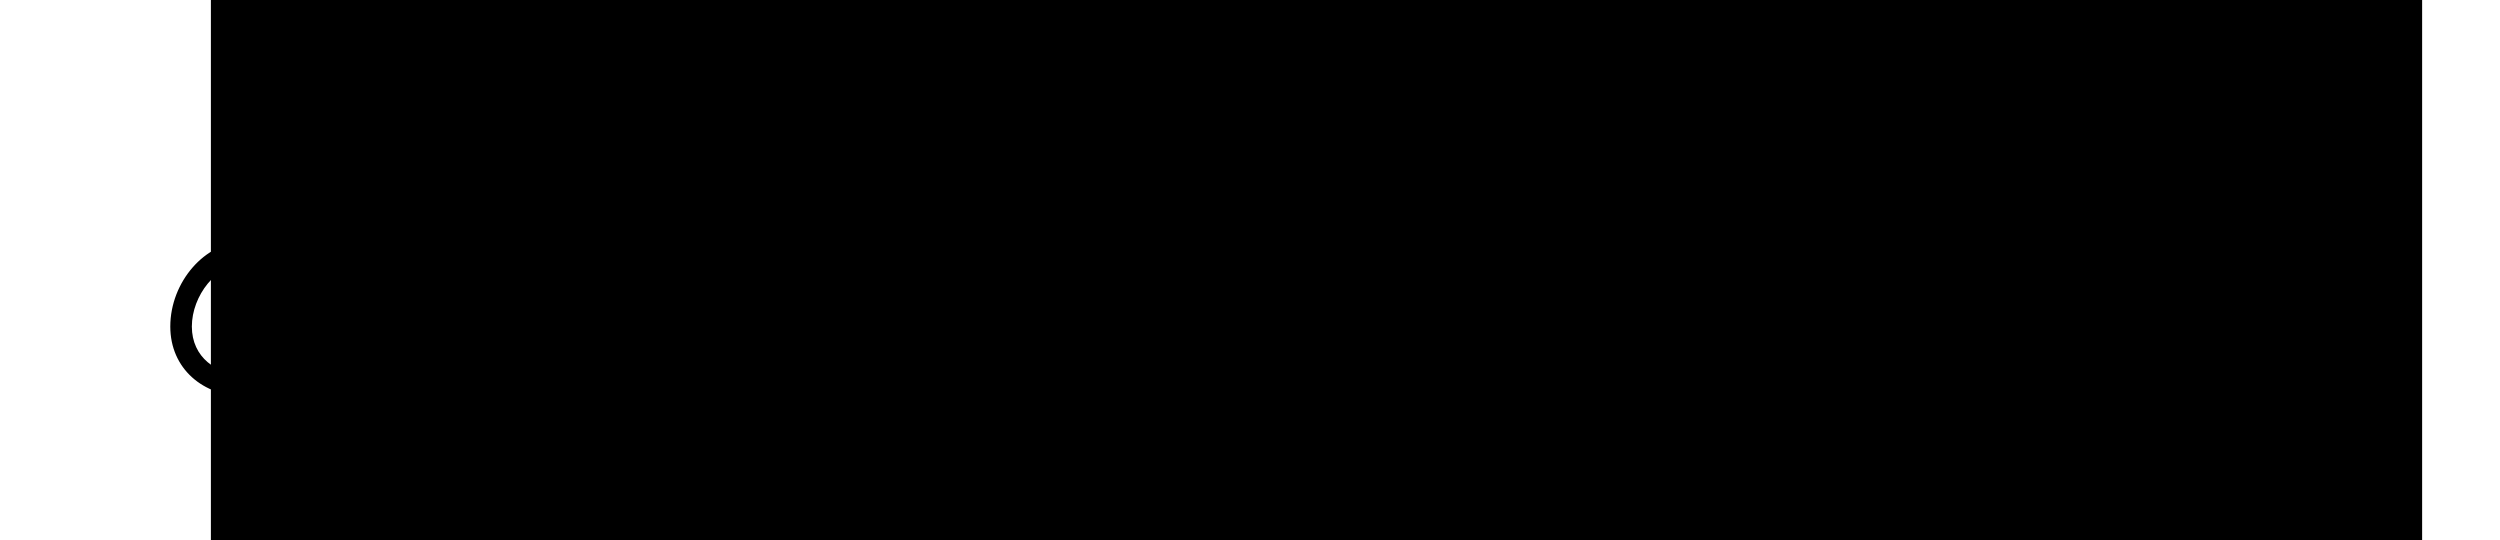 <?xml version="1.0" encoding="UTF-8" standalone="no"?>
<!-- Generator: Adobe Illustrator 15.0.0, SVG Export Plug-In . SVG Version: 6.00 Build 0)  -->

<svg
   xmlns:dc="http://purl.org/dc/elements/1.1/"
   xmlns:cc="http://creativecommons.org/ns#"
   xmlns:rdf="http://www.w3.org/1999/02/22-rdf-syntax-ns#"
   xmlns:svg="http://www.w3.org/2000/svg"
   xmlns="http://www.w3.org/2000/svg"
   xmlns:sodipodi="http://sodipodi.sourceforge.net/DTD/sodipodi-0.dtd"
   xmlns:inkscape="http://www.inkscape.org/namespaces/inkscape"
   version="1.1"
   id="Layer_1"
   x="0px"
   y="0px"
   width="162px"
   height="35px"
   viewBox="0 0 162 35"
   enable-background="new 0 0 162 35"
   xml:space="preserve"
   sodipodi:docname="logo_sticky.svg"
   inkscape:version="0.92.5 (2060ec1f9f, 2020-04-08)"><defs
   id="defs4803"><linearGradient
     id="SVGID_1_"
     gradientUnits="userSpaceOnUse"
     x1="617.458"
     y1="-562.714"
     x2="716.269"
     y2="-563.556"
     gradientTransform="matrix(1 0 0 -1 -628 -546)">
	<stop
   offset="0"
   style="stop-color:#F78F3D"
   id="stop5437" />
	<stop
   offset="0.488"
   style="stop-color:#F05359"
   id="stop5439" />
	<stop
   offset="1"
   style="stop-color:#D11F26"
   id="stop5441" />
</linearGradient></defs><sodipodi:namedview
   id="namedview4801"
   pagecolor="#ffffff"
   bordercolor="#666666"
   borderopacity="1.0"
   inkscape:pageshadow="2"
   inkscape:pageopacity="0.0"
   inkscape:pagecheckerboard="0"
   showgrid="false"
   inkscape:zoom="2.985562"
   inkscape:cx="93.492807"
   inkscape:cy="-5.7942035"
   inkscape:window-width="1920"
   inkscape:window-height="983"
   inkscape:window-x="0"
   inkscape:window-y="27"
   inkscape:window-maximized="1"
   inkscape:current-layer="text836" />
<linearGradient
   id="SVGID_1_-6"
   gradientUnits="userSpaceOnUse"
   x1="617.458"
   y1="-562.714"
   x2="716.269"
   y2="-563.556"
   gradientTransform="matrix(1 0 0 -1 -628 -546)">
	<stop
   offset="0"
   style="stop-color:#F78F3D"
   id="stop4777" />
	<stop
   offset="0.488"
   style="stop-color:#F05359"
   id="stop4779" />
	<stop
   offset="1"
   style="stop-color:#D11F26"
   id="stop4781" />
</linearGradient>


<g
   aria-label="Dagens"
   style="font-style:normal;font-weight:normal;font-size:37.287px;line-height:1.25;font-family:sans-serif;text-align:center;letter-spacing:0px;word-spacing:0px;text-anchor:middle;fill:#000000;fill-opacity:1;stroke:none;stroke-width:0.932"
   id="text838"><g
     aria-label="Dagens"
     style="font-style:normal;font-weight:normal;font-size:44.744px;line-height:1.25;font-family:sans-serif;text-align:center;letter-spacing:0px;word-spacing:0px;text-anchor:middle;fill:#000000;fill-opacity:1;stroke:none;stroke-width:1.043"
     id="text828"><g
       aria-label="Rollo Rafla"
       style="font-style:normal;font-variant:normal;font-weight:normal;font-stretch:normal;font-size:27.724px;line-height:1.25;font-family:Nickainley;-inkscape-font-specification:'Nickainley, Normal';font-variant-ligatures:normal;font-variant-caps:normal;font-variant-numeric:normal;font-feature-settings:normal;text-align:center;letter-spacing:0px;word-spacing:0px;writing-mode:lr-tb;text-anchor:middle;fill:#000000;fill-opacity:1;stroke:none;stroke-width:0.723"
       id="text836"><path
         d="m 36.286,7.918 c 0.166,-4.026 -3.094,-6.887 -7.818,-6.887 -6.654,0 -10.613,5.39 -10.613,12.509 0,0.399 0.333,0.699 0.699,0.699 0.399,0 0.699,-0.299 0.699,-0.699 0,-6.255 3.227,-10.979 9.216,-11.079 3.726,-0.067 6.521,1.93 6.421,5.456 -0.166,3.859 -3.992,6.354 -8.517,6.521 -0.532,0 -0.798,0.333 -0.798,0.699 0,0.333 0.266,0.699 0.798,0.699 3.393,0.033 4.159,2.628 4.159,5.456 0,2.329 -0.566,5.423 -0.566,6.953 0,2.628 1.198,4.358 3.66,4.358 0.433,0 0.765,-0.333 0.765,-0.765 0,-0.433 -0.333,-0.665 -0.765,-0.665 -1.497,0 -2.196,-0.865 -2.262,-2.928 0,-0.832 0.566,-4.857 0.566,-6.987 0,-2.462 -0.499,-4.691 -2.229,-5.922 3.759,-1.031 6.454,-3.826 6.587,-7.419 z M 28.667,5.024 C 29,4.724 29.366,4.525 29.699,4.458 c 0.299,-0.067 0.599,-0.266 0.599,-0.798 0,-0.366 -0.366,-0.599 -0.765,-0.599 -0.466,0 -1.198,0.333 -1.797,0.865 -1.797,1.663 -2.695,4.924 -3.759,8.517 -1.564,5.09 -3.46,11.844 -8.118,11.844 -1.83,0 -3.427,-1.131 -3.427,-3.127 0,-1.996 1.597,-4.059 3.427,-4.059 0.2,0 0.399,0.033 0.566,0.067 0.499,0.133 0.865,-0.233 0.865,-0.699 0,-0.599 -0.566,-0.798 -1.464,-0.798 -2.528,0 -4.791,2.595 -4.791,5.489 0,2.728 2.129,4.525 4.857,4.525 5.523,0 7.585,-6.853 9.415,-12.842 0.932,-3.028 1.93,-6.654 3.36,-7.818 z"
         style="font-style:normal;font-variant:normal;font-weight:normal;font-stretch:normal;font-size:33.269px;font-family:Nickainley;-inkscape-font-specification:'Nickainley, Normal';font-variant-ligatures:normal;font-variant-caps:normal;font-variant-numeric:normal;font-feature-settings:normal;text-align:center;writing-mode:lr-tb;text-anchor:middle;stroke-width:0.723"
         id="path838" /><path
         d="m 50.026,18.598 c 0.2,-0.466 -0.166,-0.965 -0.665,-0.965 -0.266,0 -0.532,0.166 -0.632,0.433 -1.164,2.761 -2.329,4.026 -3.726,4.026 -0.765,0 -1.331,-0.233 -1.697,-0.699 1.53,-2.595 2.595,-5.855 2.595,-7.951 0,-1.996 -1.131,-3.493 -3.327,-3.56 -1.663,0 -3.294,1.164 -4.691,3.493 -1.098,1.797 -2.828,5.024 -2.828,8.883 0,1.93 0.732,3.36 2.894,3.36 1.597,0 3.294,-1.364 4.525,-3.028 0.732,0.599 1.597,0.898 2.528,0.898 1.996,0 3.56,-1.53 5.024,-4.891 z m -7.718,-0.965 c -0.333,0 -0.632,0.2 -0.699,0.532 -0.233,0.832 -0.299,2.296 0.067,3.161 -1.098,1.564 -2.495,2.894 -3.726,2.894 -1.065,0 -1.464,-0.832 -1.464,-2.029 0,-3.427 1.763,-6.654 2.628,-8.084 0.965,-1.663 2.163,-2.828 3.427,-2.828 1.131,0 1.963,0.732 1.963,2.129 0,1.53 -0.632,3.826 -1.663,5.889 0.033,-0.233 0.033,-0.499 0.133,-0.765 0.133,-0.466 -0.2,-0.898 -0.665,-0.898 z"
         style="font-style:normal;font-variant:normal;font-weight:normal;font-stretch:normal;font-size:33.269px;font-family:Nickainley;-inkscape-font-specification:'Nickainley, Normal';font-variant-ligatures:normal;font-variant-caps:normal;font-variant-numeric:normal;font-feature-settings:normal;text-align:center;writing-mode:lr-tb;text-anchor:middle;stroke-width:0.723"
         id="path840" /><path
         d="m 56.547,17.699 c -0.1,-0.033 -0.2,-0.067 -0.299,-0.067 -0.266,0 -0.532,0.166 -0.665,0.399 -1.564,3.427 -3.161,6.188 -5.556,6.188 -0.665,0 -1.065,-0.499 -1.065,-1.397 0,-0.599 0.366,-2.096 1.098,-4.358 0.965,-2.828 1.93,-5.489 2.861,-8.151 l 1.73,-5.057 c 0.133,-0.366 -0.067,-0.765 -0.433,-0.898 -0.366,-0.1 -0.765,0.067 -0.898,0.433 l -1.73,5.057 c -0.965,2.761 -1.963,5.556 -2.861,8.184 -0.832,2.628 -1.164,3.826 -1.164,4.791 0,1.597 0.865,2.795 2.462,2.795 3.061,0 4.924,-2.828 6.853,-6.987 0.033,-0.1 0.067,-0.2 0.067,-0.299 0,-0.266 -0.166,-0.499 -0.399,-0.632 z"
         style="font-style:normal;font-variant:normal;font-weight:normal;font-stretch:normal;font-size:33.269px;font-family:Nickainley;-inkscape-font-specification:'Nickainley, Normal';font-variant-ligatures:normal;font-variant-caps:normal;font-variant-numeric:normal;font-feature-settings:normal;text-align:center;writing-mode:lr-tb;text-anchor:middle;stroke-width:0.723"
         id="path842" /><path
         d="m 63.401,17.699 c -0.1,-0.033 -0.2,-0.067 -0.299,-0.067 -0.266,0 -0.532,0.166 -0.665,0.399 -1.564,3.427 -3.161,6.188 -5.556,6.188 -0.665,0 -1.065,-0.499 -1.065,-1.397 0,-0.599 0.366,-2.096 1.098,-4.358 0.965,-2.828 1.93,-5.489 2.861,-8.151 l 1.73,-5.057 c 0.133,-0.366 -0.067,-0.765 -0.433,-0.898 -0.366,-0.1 -0.765,0.067 -0.898,0.433 l -1.73,5.057 c -0.965,2.761 -1.963,5.556 -2.861,8.184 -0.832,2.628 -1.164,3.826 -1.164,4.791 0,1.597 0.865,2.795 2.462,2.795 3.061,0 4.924,-2.828 6.853,-6.987 0.033,-0.1 0.067,-0.2 0.067,-0.299 0,-0.266 -0.166,-0.499 -0.399,-0.632 z"
         style="font-style:normal;font-variant:normal;font-weight:normal;font-stretch:normal;font-size:33.269px;font-family:Nickainley;-inkscape-font-specification:'Nickainley, Normal';font-variant-ligatures:normal;font-variant-caps:normal;font-variant-numeric:normal;font-feature-settings:normal;text-align:center;writing-mode:lr-tb;text-anchor:middle;stroke-width:0.723"
         id="path844" /><path
         d="m 76.742,18.598 c 0.2,-0.466 -0.166,-0.965 -0.665,-0.965 -0.266,0 -0.532,0.166 -0.632,0.433 -1.164,2.761 -2.329,4.026 -3.726,4.026 -0.765,0 -1.331,-0.233 -1.697,-0.699 1.53,-2.595 2.595,-5.855 2.595,-7.951 0,-1.996 -1.131,-3.493 -3.327,-3.56 -1.663,0 -3.294,1.164 -4.691,3.493 -1.098,1.797 -2.828,5.024 -2.828,8.883 0,1.93 0.732,3.36 2.894,3.36 1.597,0 3.294,-1.364 4.525,-3.028 0.732,0.599 1.597,0.898 2.528,0.898 1.996,0 3.56,-1.53 5.024,-4.891 z m -7.718,-0.965 c -0.333,0 -0.632,0.2 -0.699,0.532 -0.233,0.832 -0.299,2.296 0.067,3.161 -1.098,1.564 -2.495,2.894 -3.726,2.894 -1.065,0 -1.464,-0.832 -1.464,-2.029 0,-3.427 1.763,-6.654 2.628,-8.084 0.965,-1.663 2.163,-2.828 3.427,-2.828 1.131,0 1.963,0.732 1.963,2.129 0,1.53 -0.632,3.826 -1.663,5.889 0.033,-0.233 0.033,-0.499 0.133,-0.765 0.133,-0.466 -0.2,-0.898 -0.665,-0.898 z"
         style="font-style:normal;font-variant:normal;font-weight:normal;font-stretch:normal;font-size:33.269px;font-family:Nickainley;-inkscape-font-specification:'Nickainley, Normal';font-variant-ligatures:normal;font-variant-caps:normal;font-variant-numeric:normal;font-feature-settings:normal;text-align:center;writing-mode:lr-tb;text-anchor:middle;stroke-width:0.723"
         id="path846" /><path
         d="m 110.111,7.918 c 0.166,-4.026 -3.094,-6.887 -7.818,-6.887 -6.654,0 -10.613,5.39 -10.613,12.509 0,0.399 0.333,0.699 0.699,0.699 0.399,0 0.699,-0.299 0.699,-0.699 0,-6.255 3.227,-10.979 9.216,-11.079 3.726,-0.067 6.521,1.93 6.421,5.456 -0.166,3.859 -3.992,6.354 -8.517,6.521 -0.532,0 -0.798,0.333 -0.798,0.699 0,0.333 0.266,0.699 0.798,0.699 3.393,0.033 4.159,2.628 4.159,5.456 0,2.329 -0.566,5.423 -0.566,6.953 0,2.628 1.198,4.358 3.66,4.358 0.432,0 0.765,-0.333 0.765,-0.765 0,-0.433 -0.333,-0.665 -0.765,-0.665 -1.497,0 -2.196,-0.865 -2.262,-2.928 0,-0.832 0.566,-4.857 0.566,-6.987 0,-2.462 -0.499,-4.691 -2.229,-5.922 3.759,-1.031 6.454,-3.826 6.587,-7.419 z m -7.619,-2.894 c 0.333,-0.299 0.699,-0.499 1.031,-0.566 0.299,-0.067 0.599,-0.266 0.599,-0.798 0,-0.366 -0.366,-0.599 -0.765,-0.599 -0.466,0 -1.198,0.333 -1.797,0.865 -1.797,1.663 -2.695,4.924 -3.759,8.517 -1.564,5.09 -3.46,11.844 -8.118,11.844 -1.83,0 -3.427,-1.131 -3.427,-3.127 0,-1.996 1.597,-4.059 3.427,-4.059 0.2,0 0.399,0.033 0.566,0.067 0.499,0.133 0.865,-0.233 0.865,-0.699 0,-0.599 -0.566,-0.798 -1.464,-0.798 -2.528,0 -4.791,2.595 -4.791,5.489 0,2.728 2.129,4.525 4.857,4.525 5.523,0 7.585,-6.853 9.415,-12.842 0.932,-3.028 1.93,-6.654 3.36,-7.818 z"
         style="font-style:normal;font-variant:normal;font-weight:normal;font-stretch:normal;font-size:33.269px;font-family:Nickainley;-inkscape-font-specification:'Nickainley, Normal';font-variant-ligatures:normal;font-variant-caps:normal;font-variant-numeric:normal;font-feature-settings:normal;text-align:center;writing-mode:lr-tb;text-anchor:middle;stroke-width:0.723"
         id="path848" /><path
         d="m 123.884,17.699 c -0.1,-0.033 -0.2,-0.067 -0.299,-0.067 -0.266,0 -0.499,0.166 -0.632,0.433 l -0.033,0.1 c -1.098,2.462 -2.695,6.055 -4.758,6.055 -0.699,0 -0.998,-0.399 -0.998,-1.397 0,-1.464 1.098,-4.358 2.296,-7.718 l 1.663,-4.458 c 0.166,-0.399 -0.1,-0.932 -0.632,-0.932 -0.299,0 -0.566,0.166 -0.665,0.433 -0.166,0.433 -0.366,0.932 -0.566,1.497 -0.599,-1.198 -1.63,-1.763 -3.028,-1.763 -3.992,0 -7.353,7.785 -7.353,12.143 0,1.996 0.865,3.593 2.728,3.593 1.431,0 2.828,-0.932 4.159,-2.795 0,1.63 0.798,2.795 2.395,2.795 2.994,0 4.791,-4.092 6.055,-6.887 l 0.033,-0.1 c 0.033,-0.1 0.067,-0.2 0.067,-0.299 0,-0.266 -0.166,-0.499 -0.432,-0.632 z m -12.31,6.521 c -0.998,0 -1.298,-0.965 -1.298,-2.429 0.067,-3.294 2.894,-10.447 5.955,-10.513 1.198,0 2.063,0.898 2.129,2.429 l -0.798,2.129 c -1.331,3.393 -3.294,8.384 -5.988,8.384 z"
         style="font-style:normal;font-variant:normal;font-weight:normal;font-stretch:normal;font-size:33.269px;font-family:Nickainley;-inkscape-font-specification:'Nickainley, Normal';font-variant-ligatures:normal;font-variant-caps:normal;font-variant-numeric:normal;font-feature-settings:normal;text-align:center;writing-mode:lr-tb;text-anchor:middle;stroke-width:0.723"
         id="path850" /><path
         d="M 135.395,1.431 C 134.93,0.499 134.065,-1.9073486e-7 133,-1.9073486e-7 130.305,-1.9073486e-7 128.409,3.393 127.111,6.82 l -1.164,3.061 h -2.695 c -0.399,0 -0.699,0.333 -0.699,0.699 0,0.399 0.299,0.699 0.699,0.699 h 2.163 c -2.029,5.356 -3.094,8.816 -5.556,15.603 -0.898,0.233 -1.797,0.399 -2.628,0.532 -3.992,0.732 -5.623,2.262 -5.623,4.358 0,1.963 1.298,3.26 3.294,3.227 2.395,-0.033 4.458,-2.395 6.055,-6.953 4.857,-1.431 7.619,-4.525 9.681,-9.382 0.033,-0.1 0.067,-0.2 0.067,-0.299 0,-0.266 -0.166,-0.499 -0.432,-0.632 -0.1,-0.033 -0.2,-0.067 -0.299,-0.067 -0.266,0 -0.499,0.166 -0.632,0.433 -1.663,3.926 -3.992,6.987 -7.818,8.284 3.36,-9.582 4.392,-12.409 5.39,-15.104 h 2.662 c 0.366,0 0.699,-0.299 0.699,-0.699 0,-0.366 -0.333,-0.699 -0.699,-0.699 h -2.129 c 0.299,-0.832 0.665,-1.73 0.998,-2.528 1.065,-2.828 2.695,-6.022 4.624,-5.922 0.366,0 0.798,0.1 1.098,0.599 0.133,0.266 0.366,0.399 0.632,0.399 0.1,0 0.2,-0.033 0.299,-0.067 0.233,-0.133 0.399,-0.366 0.399,-0.632 0,-0.1 -0.033,-0.2 -0.1,-0.299 z m -16.069,27.015 c -1.098,3.36 -2.628,5.123 -4.425,5.157 -1.131,0.033 -1.896,-0.699 -1.896,-1.863 0.133,-1.53 1.431,-2.395 4.491,-2.928 0.599,-0.1 1.198,-0.233 1.83,-0.366 z"
         style="font-style:normal;font-variant:normal;font-weight:normal;font-stretch:normal;font-size:33.269px;font-family:Nickainley;-inkscape-font-specification:'Nickainley, Normal';font-variant-ligatures:normal;font-variant-caps:normal;font-variant-numeric:normal;font-feature-settings:normal;text-align:center;writing-mode:lr-tb;text-anchor:middle;stroke-width:0.723"
         id="path852" /><path
         d="m 137.159,17.699 c -0.1,-0.033 -0.2,-0.067 -0.299,-0.067 -0.266,0 -0.532,0.166 -0.665,0.399 -1.564,3.427 -3.161,6.188 -5.556,6.188 -0.665,0 -1.065,-0.499 -1.065,-1.397 0,-0.599 0.366,-2.096 1.098,-4.358 0.965,-2.828 1.93,-5.489 2.861,-8.151 l 1.73,-5.057 c 0.133,-0.366 -0.067,-0.765 -0.432,-0.898 -0.366,-0.1 -0.765,0.067 -0.898,0.433 l -1.73,5.057 c -0.965,2.761 -1.963,5.556 -2.861,8.184 -0.832,2.628 -1.164,3.826 -1.164,4.791 0,1.597 0.865,2.795 2.462,2.795 3.061,0 4.924,-2.828 6.853,-6.987 0.033,-0.1 0.067,-0.2 0.067,-0.299 0,-0.266 -0.166,-0.499 -0.399,-0.632 z"
         style="font-style:normal;font-variant:normal;font-weight:normal;font-stretch:normal;font-size:33.269px;font-family:Nickainley;-inkscape-font-specification:'Nickainley, Normal';font-variant-ligatures:normal;font-variant-caps:normal;font-variant-numeric:normal;font-feature-settings:normal;text-align:center;writing-mode:lr-tb;text-anchor:middle;stroke-width:0.723"
         id="path854" /><path
         d="m 150.533,17.699 c -0.1,-0.033 -0.2,-0.067 -0.299,-0.067 -0.266,0 -0.499,0.166 -0.632,0.433 l -0.033,0.1 c -1.098,2.462 -2.695,6.055 -4.758,6.055 -0.699,0 -0.998,-0.399 -0.998,-1.397 0,-1.464 1.098,-4.358 2.296,-7.718 l 1.663,-4.458 c 0.166,-0.399 -0.1,-0.932 -0.632,-0.932 -0.299,0 -0.566,0.166 -0.665,0.433 -0.166,0.433 -0.366,0.932 -0.566,1.497 -0.599,-1.198 -1.63,-1.763 -3.028,-1.763 -3.992,0 -7.353,7.785 -7.353,12.143 0,1.996 0.865,3.593 2.728,3.593 1.431,0 2.828,-0.932 4.159,-2.795 0,1.63 0.798,2.795 2.395,2.795 2.994,0 4.791,-4.092 6.055,-6.887 l 0.033,-0.1 c 0.033,-0.1 0.067,-0.2 0.067,-0.299 0,-0.266 -0.166,-0.499 -0.432,-0.632 z m -12.31,6.521 c -0.998,0 -1.298,-0.965 -1.298,-2.429 0.067,-3.294 2.894,-10.447 5.955,-10.513 1.198,0 2.063,0.898 2.129,2.429 l -0.798,2.129 c -1.331,3.393 -3.294,8.384 -5.988,8.384 z"
         style="font-style:normal;font-variant:normal;font-weight:normal;font-stretch:normal;font-size:33.269px;font-family:Nickainley;-inkscape-font-specification:'Nickainley, Normal';font-variant-ligatures:normal;font-variant-caps:normal;font-variant-numeric:normal;font-feature-settings:normal;text-align:center;writing-mode:lr-tb;text-anchor:middle;stroke-width:0.723"
         id="path856" /></g></g><flowRoot
     xml:space="preserve"
     id="flowRoot830"
     style="fill:black;fill-opacity:1;stroke:none;font-family:sans-serif;font-style:normal;font-weight:normal;font-size:40px;line-height:1.25;letter-spacing:0px;word-spacing:0px;text-anchor:middle;text-align:center"><flowRegion
       id="flowRegion832"><rect
         id="rect834"
         width="143.288"
         height="59.22"
         x="13.666"
         y="-16.766" /></flowRegion><flowPara
       id="flowPara836" /></flowRoot></g></svg>